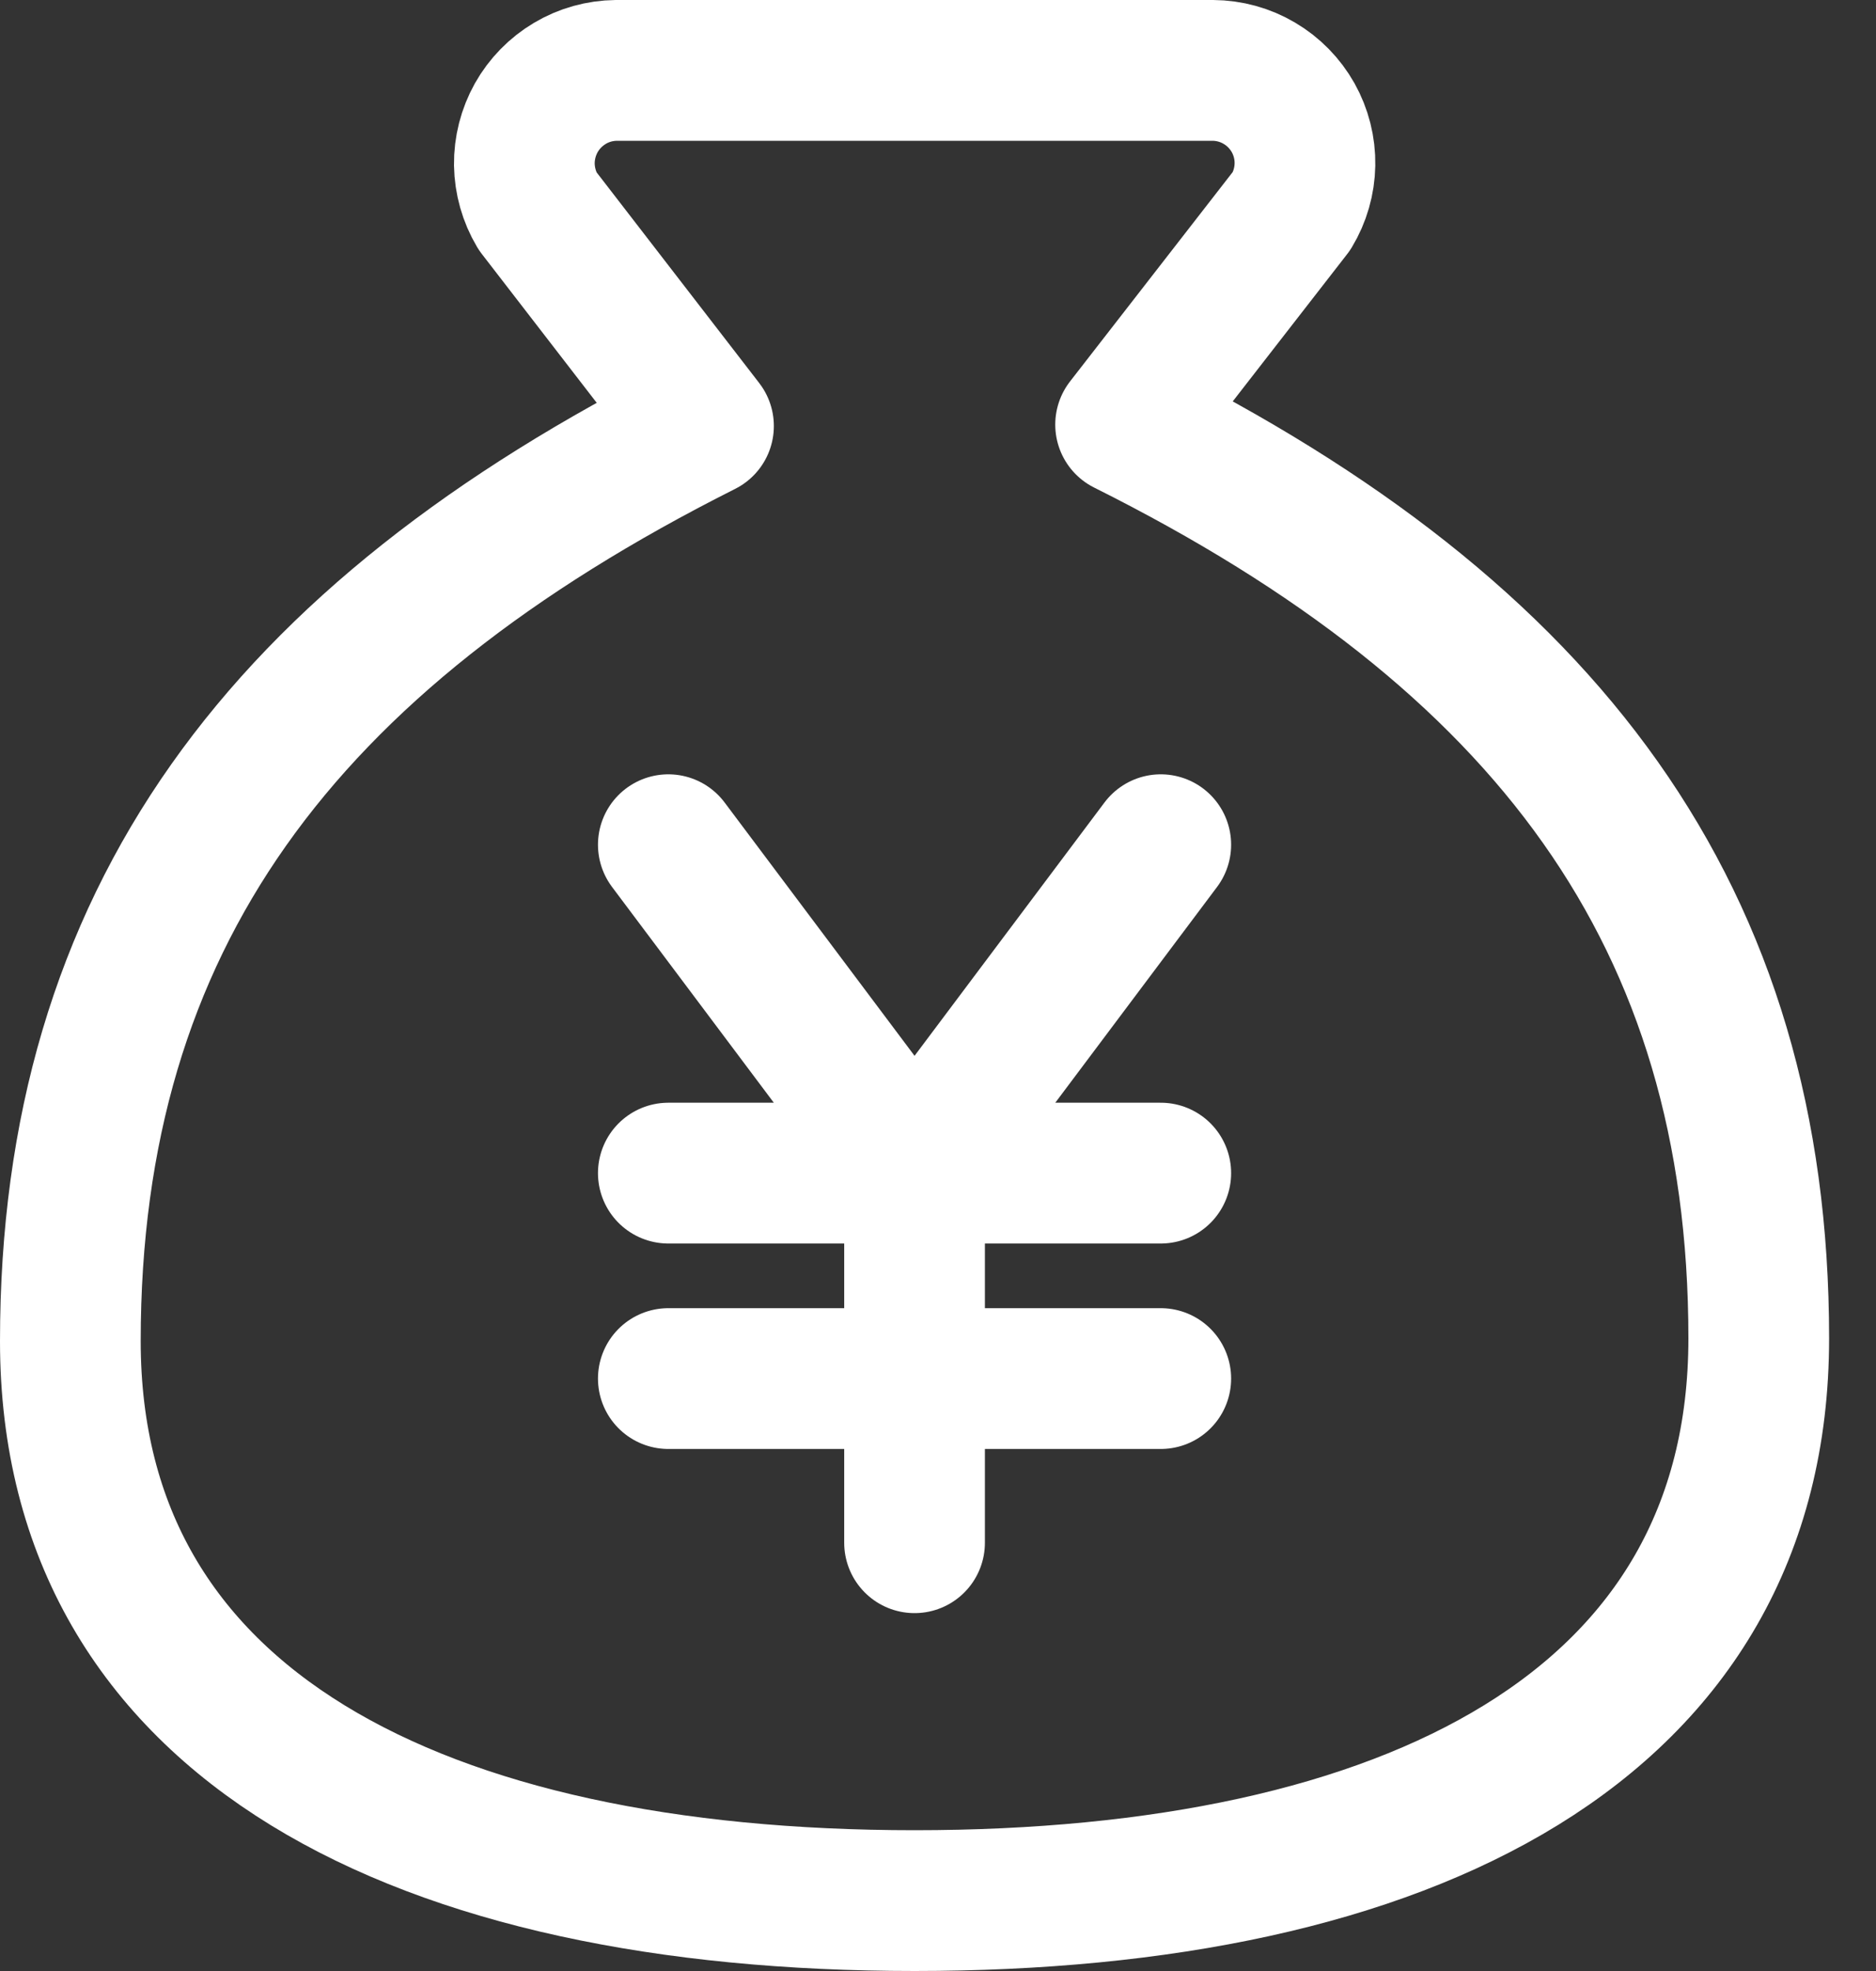 <svg width="20" height="21" viewBox="0 0 20 21" fill="none" xmlns="http://www.w3.org/2000/svg">
<rect x="0" y="0" width="20" height="21" fill="#333333" stroke="none"/>
<path d="M7.125 9L9.75 12.499M9.75 12.499L12.375 9M9.75 12.499V16.437M7.125 12.499H12.375M7.125 14.688H12.375" stroke="white" stroke-width="1.5" stroke-linecap="round" stroke-linejoin="round"/>
<path d="M9.75 20.25C15 20.25 18.75 18.393 18.75 14.259C18.75 9.767 16.5 6.771 12 4.524L13.77 2.247C13.86 2.098 13.909 1.927 13.912 1.753C13.915 1.578 13.871 1.406 13.786 1.254C13.7 1.102 13.576 0.975 13.426 0.887C13.276 0.798 13.104 0.751 12.93 0.75H6.57C6.396 0.752 6.225 0.799 6.076 0.888C5.926 0.977 5.802 1.104 5.717 1.255C5.632 1.407 5.588 1.579 5.59 1.753C5.593 1.927 5.641 2.097 5.73 2.247L7.5 4.539C3 6.801 0.75 9.796 0.75 14.289C0.75 18.393 4.5 20.25 9.75 20.25Z" stroke="white" stroke-width="1.5" stroke-linecap="round" stroke-linejoin="round"/>
</svg>
